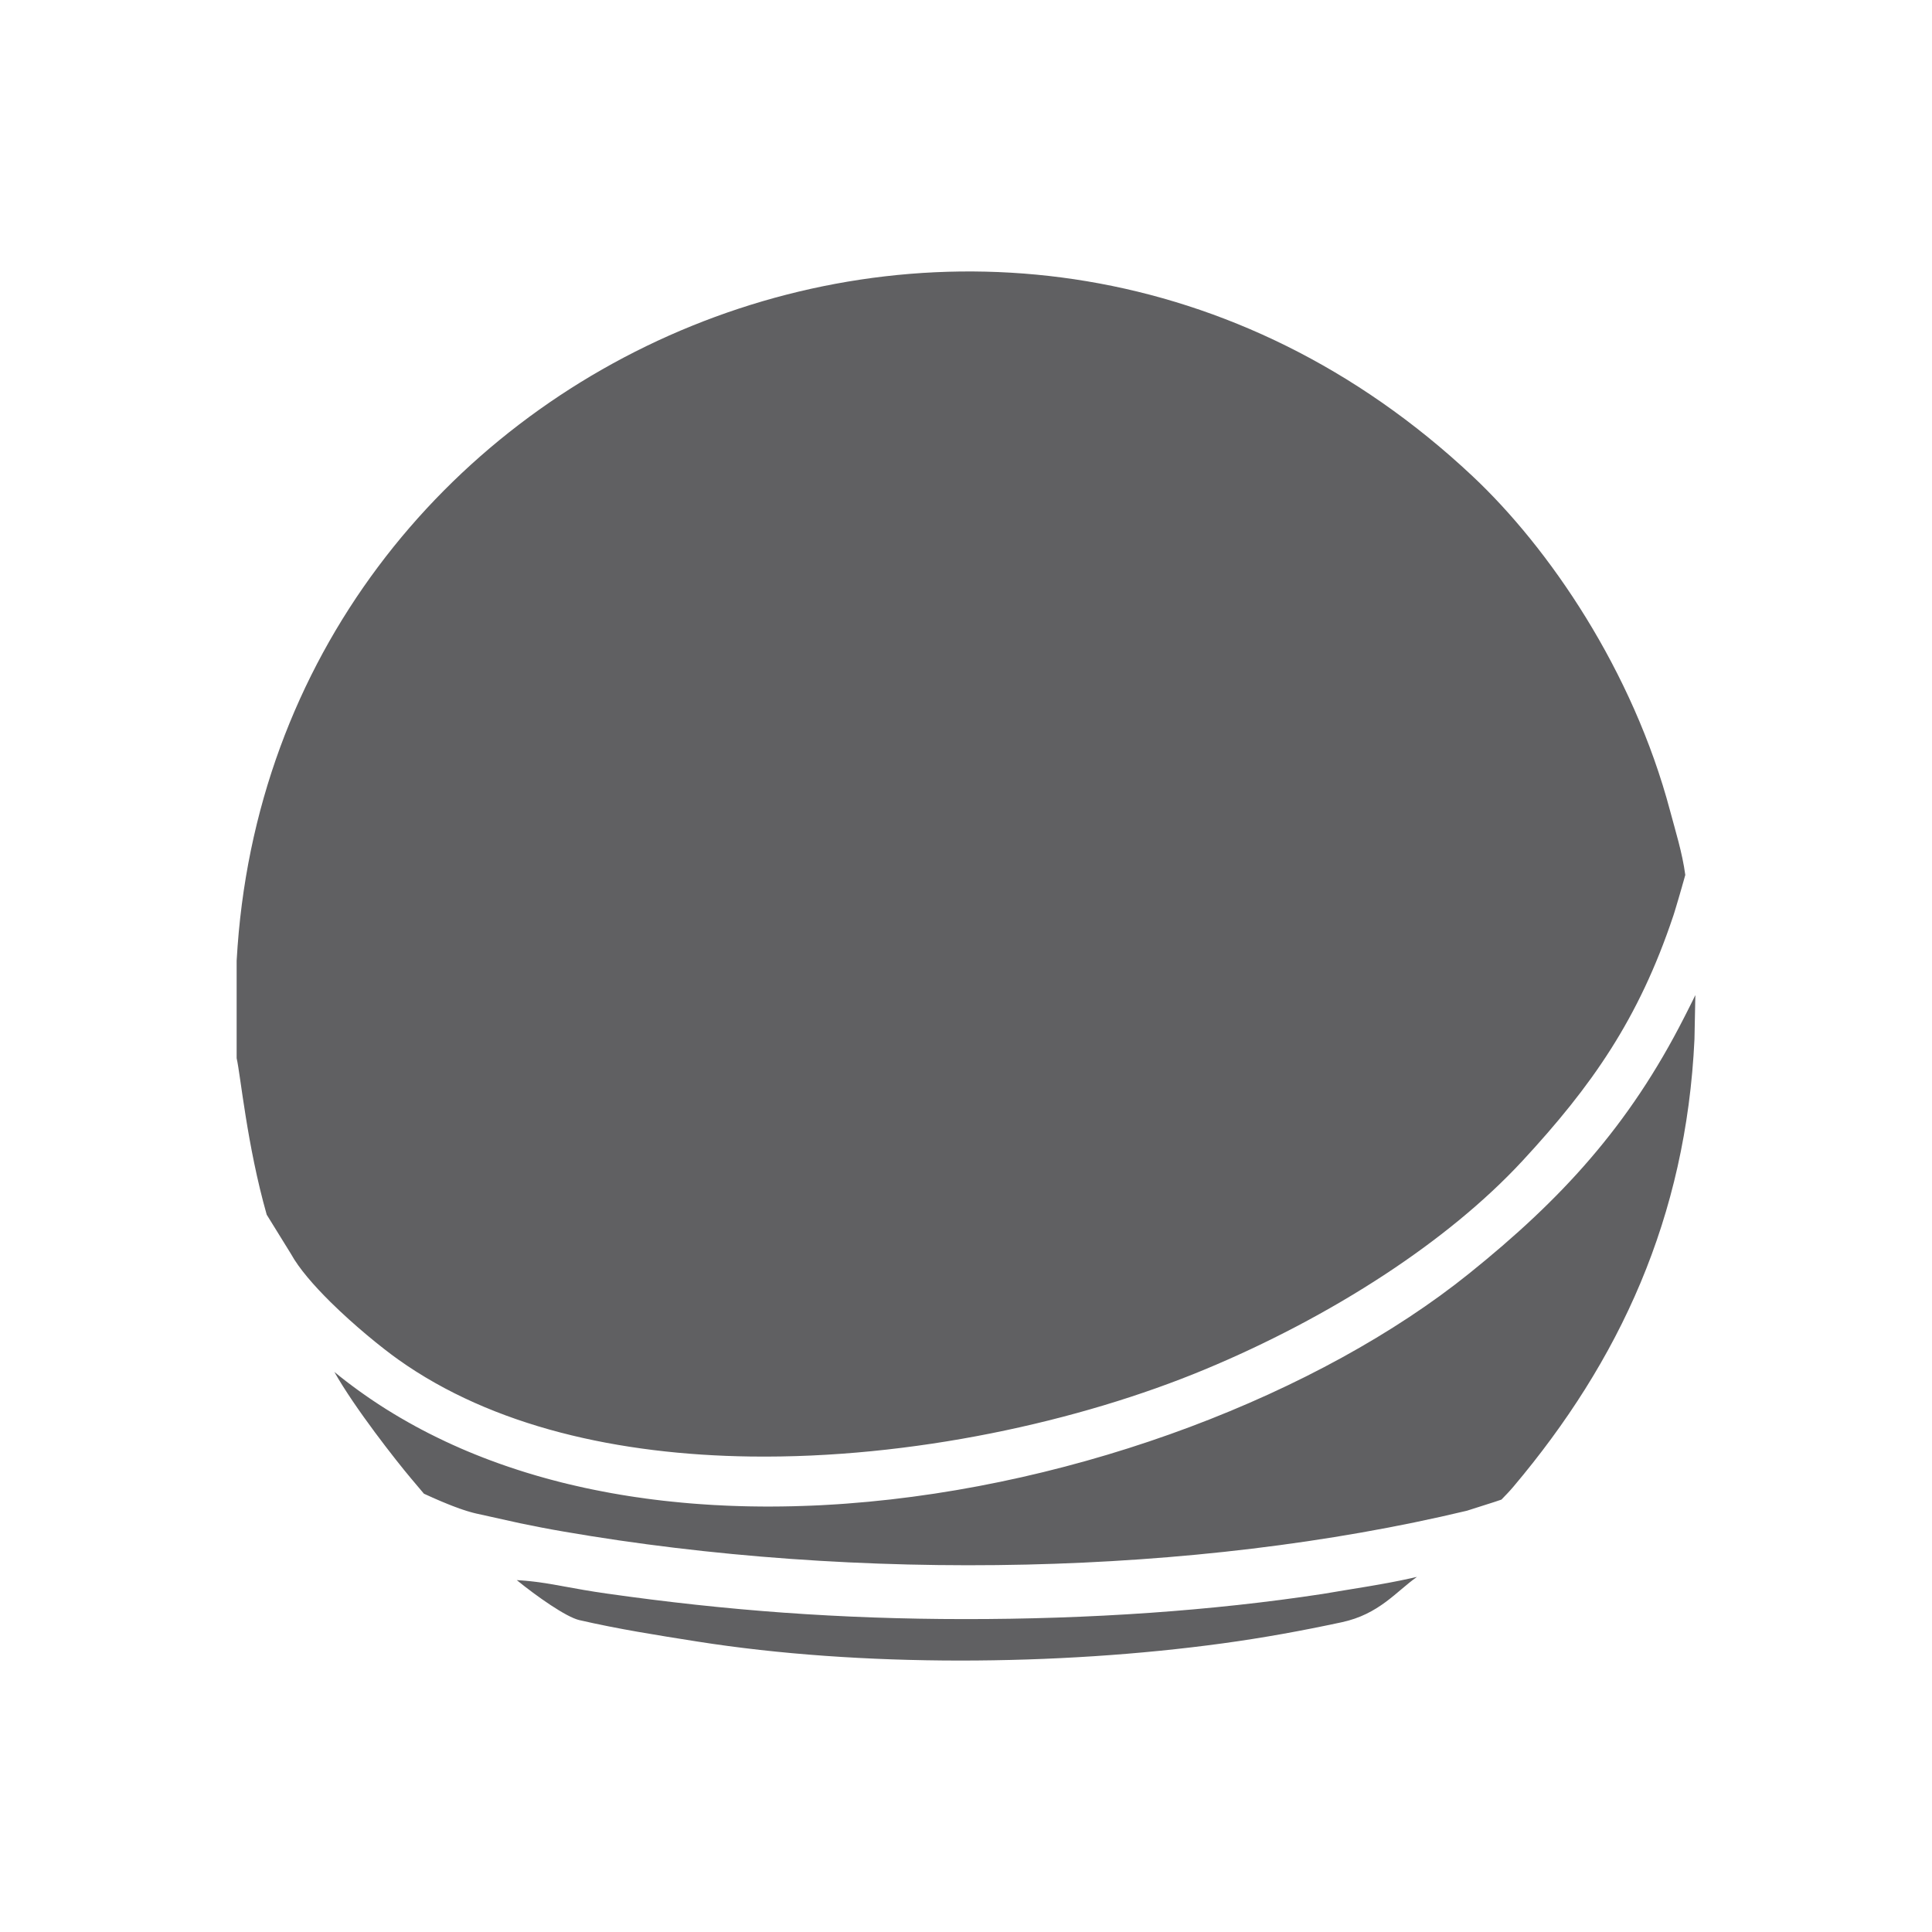 <?xml version="1.0" encoding="UTF-8"?>
<!DOCTYPE svg PUBLIC "-//W3C//DTD SVG 1.1//EN" "http://www.w3.org/Graphics/SVG/1.1/DTD/svg11.dtd">
<!-- Creator: CorelDRAW 2018 (64 Bit) -->
<svg xmlns="http://www.w3.org/2000/svg" xml:space="preserve" width="8mm" height="8mm" version="1.1" style="shape-rendering:geometricPrecision; text-rendering:geometricPrecision; image-rendering:optimizeQuality; fill-rule:evenodd; clip-rule:evenodd"
viewBox="0 0 800 800"
 xmlns:xlink="http://www.w3.org/1999/xlink">
 <defs>
  <style type="text/css">
   <![CDATA[
    .fil0 {fill:#606062}
   ]]>
  </style>
 </defs>
 <g id="Camada_x0020_1">
  <path class="fil0" d="M702.01 412.03l-0.37 18.36c-3.47,73.75 -31.02,133.14 -74.99,185.24 -1.65,1.96 -3.3,3.62 -4.93,5.32l-2.91 0.98 -11.39 3.63c-56.97,13.62 -119.51,20.84 -182.27,22.3 -65.65,1.52 -131.57,-3.27 -191.63,-13.65 -6.38,-1.09 -12.43,-2.27 -18.32,-3.5l-18.05 -4 -0.28 -0.07 -0.13 -0.03 -0.16 -0.03 -0.26 -0.07 -0.03 -0.01 -0.3 -0.08 -0.1 -0.02 -0.19 -0.05 -0.23 -0.07 -0.07 -0.01 -0.29 -0.09 -0.08 -0.02 -0.23 -0.06 -0.21 -0.06 -0.1 -0.02 -0.3 -0.1 -0.03 -0.01 -0.28 -0.08 -0.17 -0.05 -0.13 -0.04 -0.32 -0.09 0 -0.01 -0.31 -0.09 -0.15 -0.06 -0.16 -0.05 -0.3 -0.09 -0.02 -0.01 -0.33 -0.11 -0.11 -0.03 -0.21 -0.07 -0.26 -0.08 -0.06 -0.03 -0.32 -0.12 -0.09 -0.02 -0.24 -0.09 -0.23 -0.07 -0.1 -0.03 -0.33 -0.12 -0.04 -0.03 -0.29 -0.1 -0.19 -0.07 -0.14 -0.05 -0.34 -0.12 0 -0.01 -0.33 -0.12 -0.16 -0.05 -0.18 -0.07 -0.32 -0.12 -0.02 -0.01 -0.34 -0.13 -0.13 -0.04 -0.22 -0.09 -0.27 -0.11 -0.07 -0.02 -0.34 -0.13 -0.09 -0.05 -0.26 -0.1 -0.24 -0.09 -0.11 -0.04 -0.34 -0.14 -0.05 -0.02 -0.3 -0.12 -0.2 -0.09 -0.15 -0.05 -0.35 -0.15 -0.02 -0.01 -0.33 -0.13 -0.17 -0.07 -0.18 -0.08 -0.33 -0.13 -0.04 -0.01 -0.35 -0.16 -0.13 -0.05 -0.23 -0.09 -0.28 -0.13 -0.07 -0.02 -0.36 -0.15 -0.1 -0.05 -0.26 -0.11 -0.7 -0.3 -0.02 -0.01 -0.05 -0.03 -0.31 -0.13 -0.22 -0.1 -0.14 -0.05 -0.36 -0.16 -0.01 -0.02 -0.35 -0.15 -0.18 -0.08 -0.18 -0.07 -0.34 -0.15 -0.03 -0.02 -0.37 -0.16 -0.14 -0.07 -0.22 -0.09 -0.3 -0.15 -0.06 -0.02 -0.37 -0.16 -0.1 -0.05 -0.26 -0.12 -0.27 -0.12 -0.1 -0.04 -0.36 -0.16 -0.07 -0.04 -0.3 -0.14 -0.24 -0.1 -0.13 -0.06 -5.39 -6.39c-6,-7.12 -23.32,-29.13 -31.7,-44.04l0.16 0.13c1.57,1.29 3.13,2.54 4.72,3.75l0.86 0.66 2.25 1.68 1.55 1.14 1.18 0.85 0.48 0.34 2.27 1.6 1.82 1.25 0.97 0.65 1.95 1.29 0.86 0.56 2.09 1.34 0.75 0.47 2.24 1.37 0.64 0.4 2.37 1.41 0.53 0.3 0.36 0.21 2.56 1.47 2.67 1.48 0.28 0.16 2.82 1.51 0.17 0.08 2.96 1.54 0.04 0.01 3.03 1.51 0.09 0.04 2.96 1.42 0.22 0.11 2.86 1.32 0.35 0.16 2.75 1.22 0.48 0.22 2.65 1.13 0.62 0.26 2.53 1.04 0.75 0.3 2.42 0.96 0.9 0.35 2.29 0.87 1.04 0.38 2.18 0.8 1.18 0.42 2.06 0.72 1.32 0.45 3.05 1.01 0.35 0.12 1.81 0.58 1.61 0.51 1.68 0.51 1.77 0.53 1.55 0.46 1.92 0.54 1.41 0.4 2.06 0.56 1.29 0.34 2.22 0.58 1.15 0.3 2.37 0.58 1.02 0.24 2.53 0.59 3.55 0.8 0.75 0.16 2.83 0.59 0.6 0.12 3 0.59 0.44 0.09 3.16 0.59 0.31 0.06 3.31 0.57 0.17 0.04 3.48 0.56 0.02 0.01 3.5 0.53 0.13 0.01 3.39 0.48 0.28 0.05 3.25 0.42 0.43 0.05 3.11 0.38 0.58 0.07 0.39 0.04 3.32 0.35 2.84 0.28 0.88 0.09 2.7 0.24 1.03 0.09 2.56 0.2 1.18 0.08 0.22 0.02 3.54 0.24 2.26 0.14 1.5 0.07 2.11 0.11 1.65 0.08 1.98 0.08 1.81 0.06 1.82 0.06 1.96 0.05 1.69 0.04 2.11 0.03 1.53 0.02 2.27 0.02 1.38 0 2.43 0 1.22 -0.01 2.59 -0.02 1.08 -0.02 2.74 -0.05 0.93 -0.02 2.9 -0.09 0.76 -0.02 3.07 -0.11 0.62 -0.02 3.21 -0.14 0.46 -0.02 3.38 -0.19 0.31 -0.02 3.53 -0.21 0.15 -0.01 3.69 -0.26c97.08,-7.21 196.07,-45.65 257.79,-95.29 19,-15.28 35.54,-30.51 50.17,-47.56 14.67,-17.07 27.45,-35.99 38.93,-58.6l0.09 -0.18 0.04 -0.07 0.05 -0.1 0.07 -0.14 0.02 -0.02 0.08 -0.18 0.02 -0.05 0.07 -0.11 0.06 -0.13 0.02 -0.05 0.08 -0.16 0.03 -0.04 0.06 -0.13 0.06 -0.09 0.03 -0.07 0.08 -0.16 0 -0.02 0.08 -0.15 0.04 -0.07 0.04 -0.09 0.08 -0.14 0.01 -0.03 0.07 -0.15 0.04 -0.05 0.04 -0.11 0.07 -0.12 0.02 -0.04 0.07 -0.16 0.02 -0.02 0.06 -0.13 0.06 -0.1 0.02 -0.06 0.07 -0.15 0.02 -0.01 0.06 -0.14 0.04 -0.08 0.04 -0.08 0.07 -0.14 0 -0.01 0.08 -0.15 0.03 -0.05 0.05 -0.09 0.06 -0.12 0.01 -0.04 0.08 -0.14 0.01 -0.03 0.06 -0.11 0.05 -0.1 0.02 -0.06 0.08 -0.14 0 -0.01 0.06 -0.13 0.05 -0.08 0.03 -0.06 0.07 -0.13 0 -0.01 0.07 -0.15 0.03 -0.05 0.04 -0.09 0.05 -0.11 0.03 -0.02 0.06 -0.14 0.01 -0.03 0.06 -0.1 0.04 -0.1 0.02 -0.04 0.07 -0.14 0.01 -0.02 0.05 -0.11 0.05 -0.07 0.03 -0.06 0.05 -0.13 0.02 -0.01 0.06 -0.13 0.02 -0.06 0.04 -0.06 0.05 -0.12 0.01 -0.01 0.07 -0.13 0.02 -0.05 0.04 -0.09 0.05 -0.08 0.02 -0.04 0.05 -0.13 0.01 -0.02 0.06 -0.1 0.03 -0.07 0.03 -0.06 0.06 -0.12 0 -0.01 0.06 -0.11 0.03 -0.07 0.03 -0.06 0.05 -0.11 0 -0.01 0.07 -0.12 0.01 -0.05 0.04 -0.07 0.05 -0.09 0.01 -0.03 0.01 -0.02 0.11 -0.21 0.03 -0.08 0.02 -0.04 0.06 -0.11 0 -0.01 0.05 -0.11zm-488.02 242.27c8.15,6.64 20.43,15.29 25.89,16.55 16.16,3.72 32.16,6.24 48.71,8.85 67.86,10.72 149.6,10.09 217.74,0.78 16.99,-2.32 33,-5.26 49.2,-8.73 15.55,-3.32 22.61,-12.74 31.21,-18.8l-0.06 0.02 -0.22 0.05 -0.22 0.04 -0.23 0.06 -0.22 0.04 -0.22 0.06 -0.22 0.05 -0.22 0.05 -0.22 0.05 -0.2 0.04 -0.22 0.06 -0.21 0.04c-11.91,2.66 -24.43,4.4 -36.49,6.49 -23.31,3.56 -47.37,6.13 -71.53,7.83 -25.7,1.8 -51.64,2.62 -76.95,2.6 -25.62,-0.01 -50.24,-0.9 -74.58,-2.64 -24.43,-1.76 -48.75,-4.41 -73.68,-7.96 -6.74,-0.96 -12.17,-1.94 -16.92,-2.82l-0.33 -0.05 -0.12 -0.02 -0.2 -0.05 -0.24 -0.04 -0.08 -0.01 -0.31 -0.06 -0.05 -0.01 -0.27 -0.05 -0.16 -0.03 -0.16 -0.03 -0.28 -0.05 -0.03 0 -0.31 -0.06 -0.09 -0.02 -0.22 -0.03 -0.2 -0.05 -0.11 -0.02 -0.31 -0.05 -0.01 0 -0.3 -0.06 -0.12 -0.02 -0.18 -0.02 -0.24 -0.04 -0.07 -0.02 -0.29 -0.05 -0.06 -0.01 -0.25 -0.05 -0.16 -0.03 -0.15 -0.02 -0.28 -0.04 -0.01 -0.01 -0.31 -0.05 -0.09 -0.02 -0.2 -0.03 -0.21 -0.04 -0.1 -0.01 -0.29 -0.05 -0.03 0 -0.27 -0.04 -0.14 -0.04 -0.17 -0.02 -0.25 -0.04 -0.04 0 -0.31 -0.06 -0.05 -0.01 -0.24 -0.03 -0.18 -0.03 -0.12 -0.02 -0.29 -0.04 -0.01 0 -0.3 -0.04 -0.11 -0.02 -0.2 -0.03 -0.29 -0.04 -0.31 -0.04 -0.03 -0.02 -0.26 -0.03 -0.16 -0.02 -0.15 -0.02 -0.26 -0.05 -0.05 0 -0.29 -0.04 -0.09 -0.01 -0.22 -0.02 -0.19 -0.03 -0.11 -0.02 -0.31 -0.04 -0.01 0 -0.31 -0.03 -0.12 -0.02 -0.18 -0.02 -0.24 -0.03 -0.07 -0.01 -0.32 -0.03 -0.04 -0.01 -0.27 -0.02 -0.17 -0.03 -0.14 -0.02 -0.29 -0.03 -0.03 0 -0.32 -0.03 -0.09 -0.01 -0.23 -0.03 -0.22 -0.02 -0.1 -0.01 -0.33 -0.02 -0.02 -0.01 -0.3 -0.02 -0.15 -0.03 -0.18 -0.01 -0.28 -0.02 -0.05 -0.01 -0.34 -0.02 -0.07 -0.01 -0.27 -0.02 -0.18 -0.02 -0.16 -0.01 -0.68 -0.05 -0.12 -0.01 -0.23 -0.01 -0.24 -0.02 -0.11 0 -0.35 -0.03 -0.03 -0.01 -0.32 -0.01 -0.17 -0.01 -0.19 -0.01zm-116 -216.11l0 -47.75 0.01 7.34c13.79,-251.75 318.25,-382.28 511.73,-200.63 31.61,29.67 66.39,80.38 81.84,138.68 2.08,7.86 5.06,17.31 6.27,26.47l-0.07 0.24 -0.03 0.12 -0.21 0.74 -0.01 0.06 -0.09 0.3 -0.04 0.16 -0.06 0.2 -0.07 0.25 -0.04 0.1 -0.08 0.36 -0.01 0 -0.1 0.36 -0.03 0.09 -0.07 0.26 -0.06 0.19 -0.05 0.17 -0.07 0.27 -0.03 0.08 -0.1 0.35 0 0.02 -0.1 0.33 -0.02 0.11 -0.07 0.24 -0.06 0.21 -0.04 0.13 -0.08 0.3 -0.02 0.05 -0.1 0.34 -0.01 0.04 -0.09 0.3 -0.03 0.13 -0.07 0.2 -0.05 0.21 -0.05 0.13 -0.07 0.3 -0.01 0.02 -0.1 0.33 -0.01 0.07 -0.12 0.4 -0.06 0.18 -0.06 0.23 -0.04 0.08 -0.07 0.31 -0.01 0 -0.09 0.31 -0.02 0.08 -0.07 0.22 -0.04 0.17 -0.05 0.14 -0.06 0.24 -0.02 0.05 -0.09 0.3 0 0.02 -0.09 0.26 -0.02 0.1 -0.07 0.19 -0.04 0.17 -0.03 0.11 -0.07 0.24 -0.02 0.04 -0.08 0.27 -0.01 0.03 -0.06 0.23 -0.04 0.11 -0.04 0.15 -0.05 0.18 -0.03 0.08 -0.06 0.24 -0.01 0.01 -0.08 0.24 -0.01 0.05 -0.05 0.19 -0.04 0.11 -0.04 0.12 -0.04 0.17 -0.03 0.06 -0.06 0.22 -0.07 0.21 -0.02 0.06 -0.04 0.15 -0.04 0.11 -0.02 0.1 -0.05 0.15 -0.01 0.04 -0.06 0.19 0 0.01 -0.05 0.17 -0.02 0.06 -0.04 0.11 -0.03 0.11 -0.02 0.07 -0.05 0.14 0 0.01 -0.05 0.16 0 0.02 -0.04 0.13 -0.03 0.05 -0.02 0.09 -0.03 0.09 -0.01 0.04 -0.03 0.11 0 0.01 -0.05 0.11 0 0.02 -0.03 0.09 -0.01 0.05 -0.02 0.05 -0.02 0.03 -0.01 0.03 0 0.03 -0.03 0.08c-7.17,21.45 -15.65,39.1 -25.86,55.18 -10.27,16.18 -22.3,30.82 -36.49,46.16 -15.86,17.14 -35.54,33 -56.87,47.03 -23.76,15.63 -49.67,29.02 -74.75,39.45 -51.83,21.57 -121.43,36.96 -188.16,36.05 -54.36,-0.74 -106.8,-12.33 -145.91,-40.21 -6.86,-4.89 -18.09,-14 -27.93,-23.71 -6.94,-6.86 -13.13,-13.98 -16.41,-19.96l-10.05 -16.25c-8.19,-28.84 -10.83,-57.87 -12.45,-64.79z"/>
 </g>
</svg>
